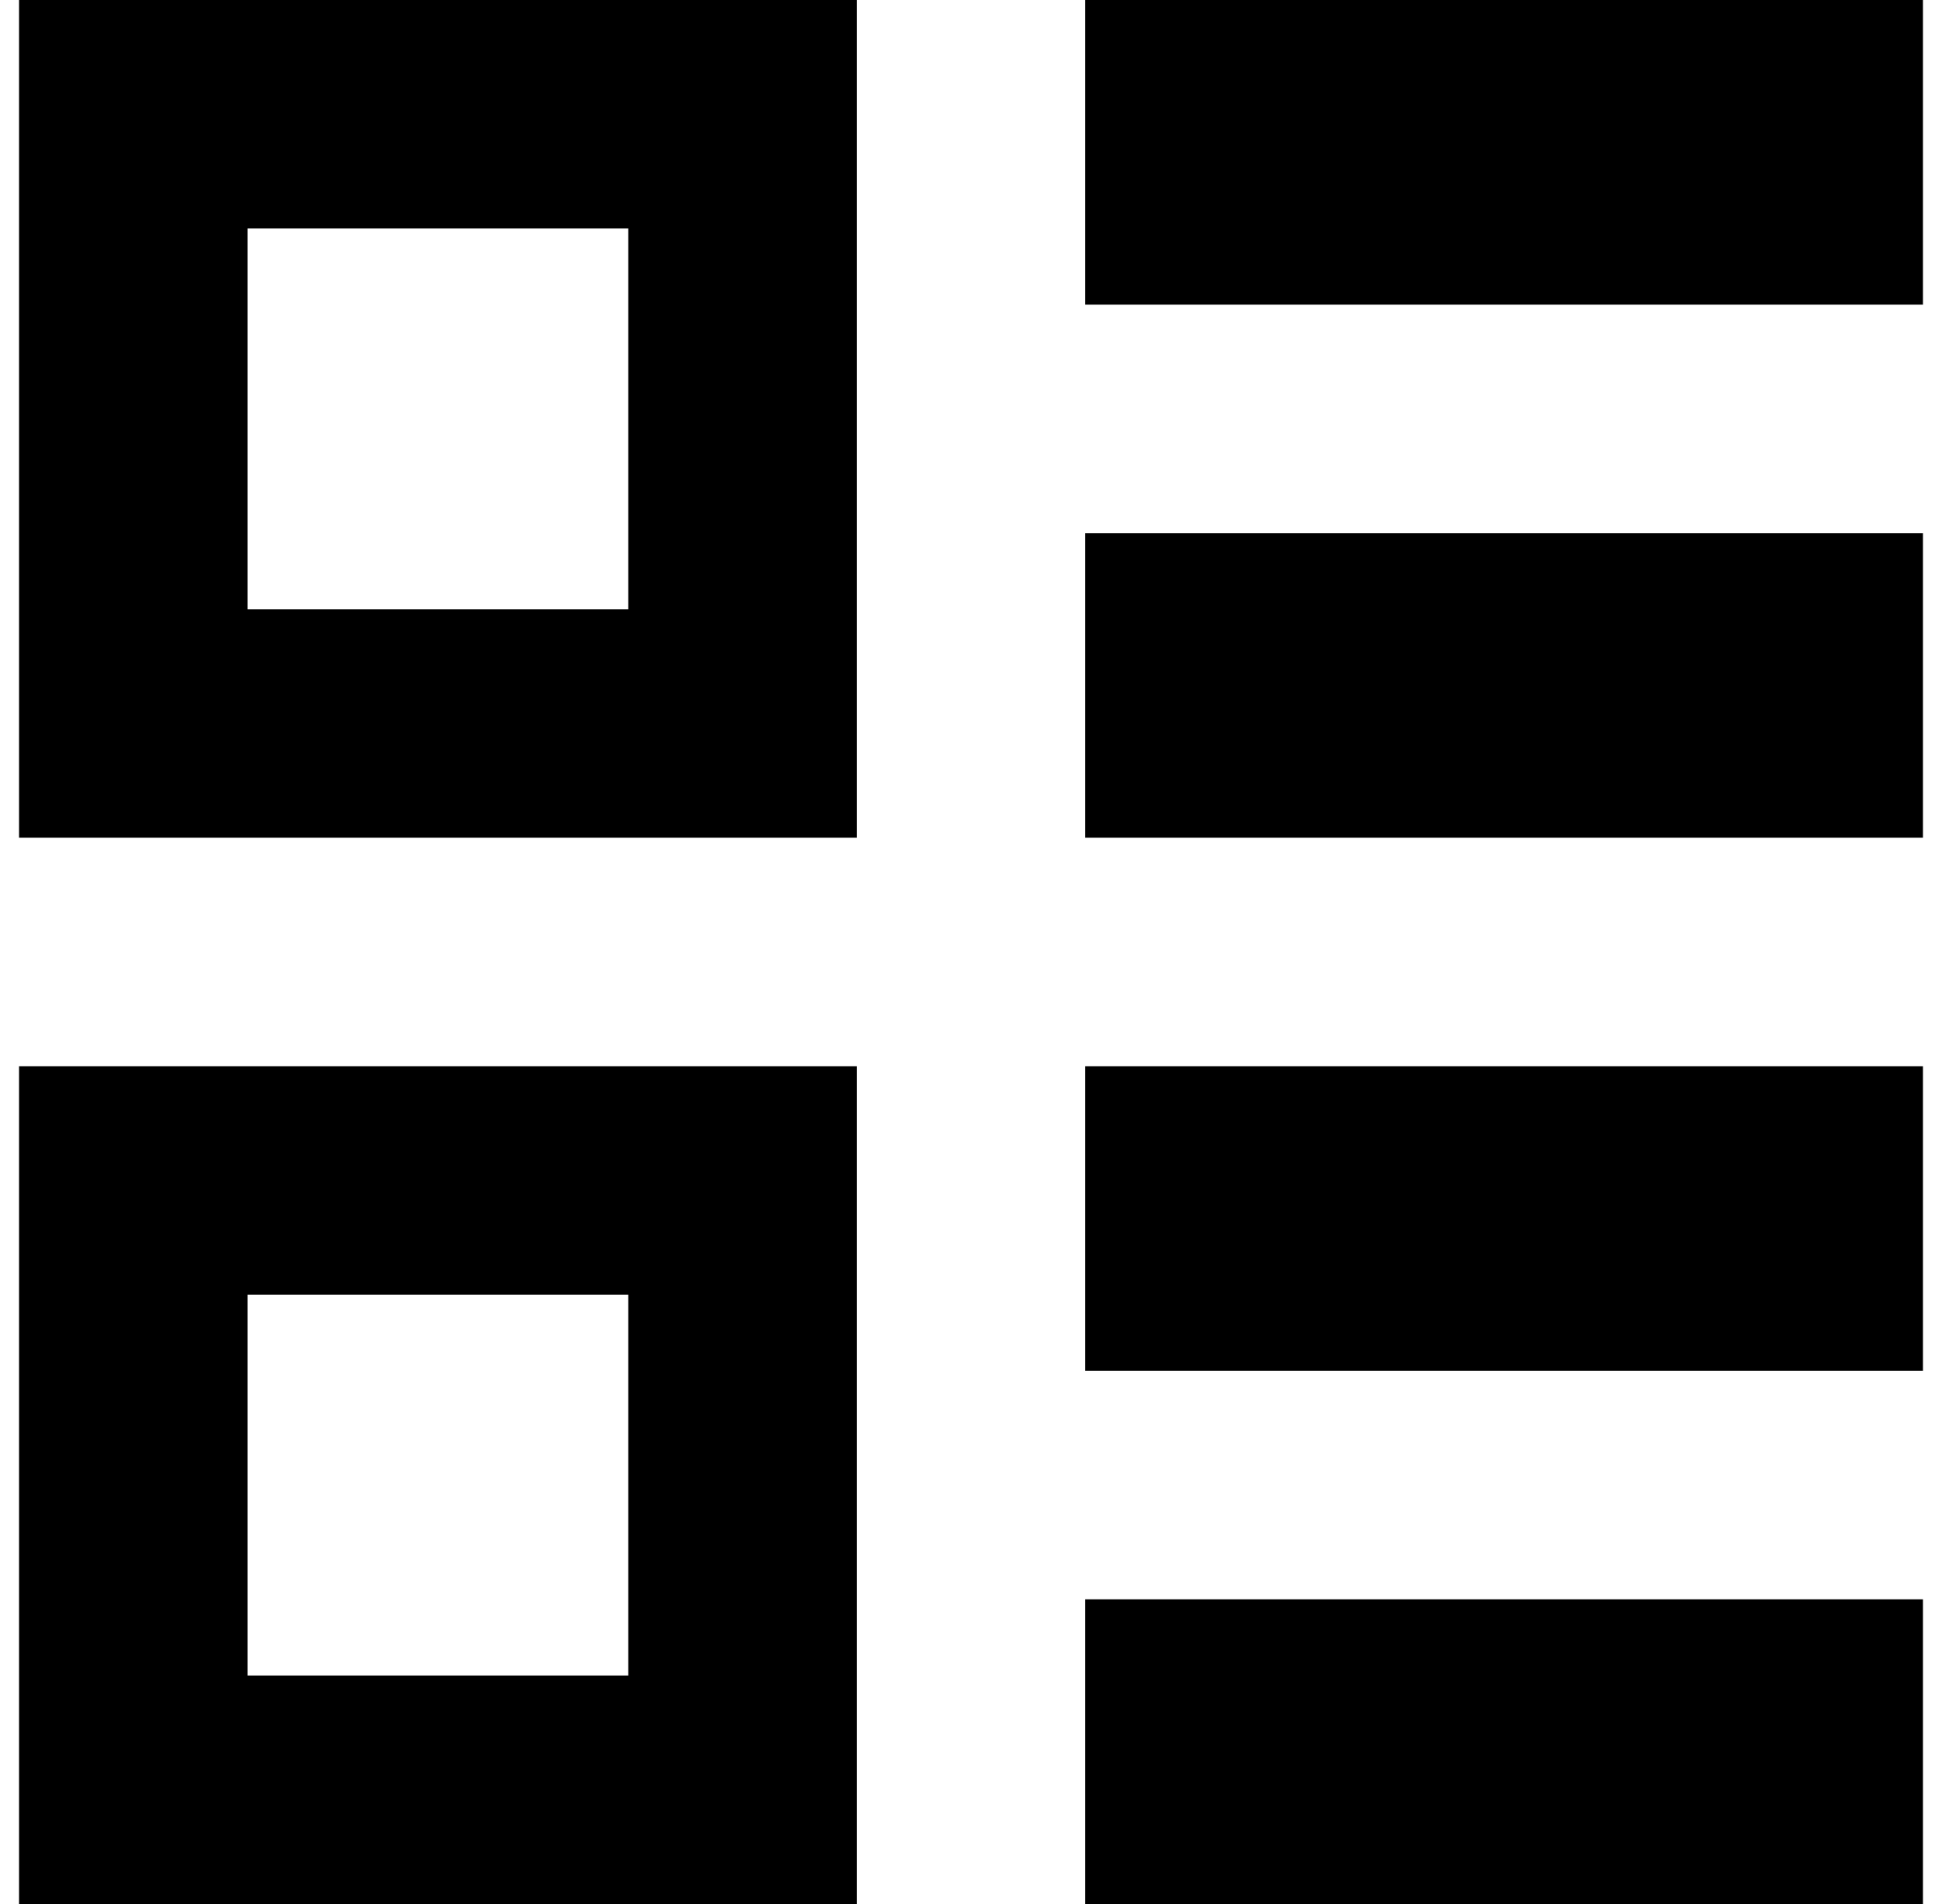 <?xml version="1.0" standalone="no"?>
<!DOCTYPE svg PUBLIC "-//W3C//DTD SVG 1.1//EN" "http://www.w3.org/Graphics/SVG/1.1/DTD/svg11.dtd" >
<svg xmlns="http://www.w3.org/2000/svg" xmlns:xlink="http://www.w3.org/1999/xlink" version="1.1" viewBox="-10 0 1020 1000">
   <path fill="currentColor"
d="M1000 0v160h-440v-160h440zM1000 280v160h-440v-160h440zM1000 560v160h-440v-160h440zM440 0v440h-440v-440h440zM120 320h200v-200h-200v200zM1000 840v160h-440v-160h440zM440 560v440h-440v-440h440zM120 880h200v-200h-200v200z" />
</svg>
